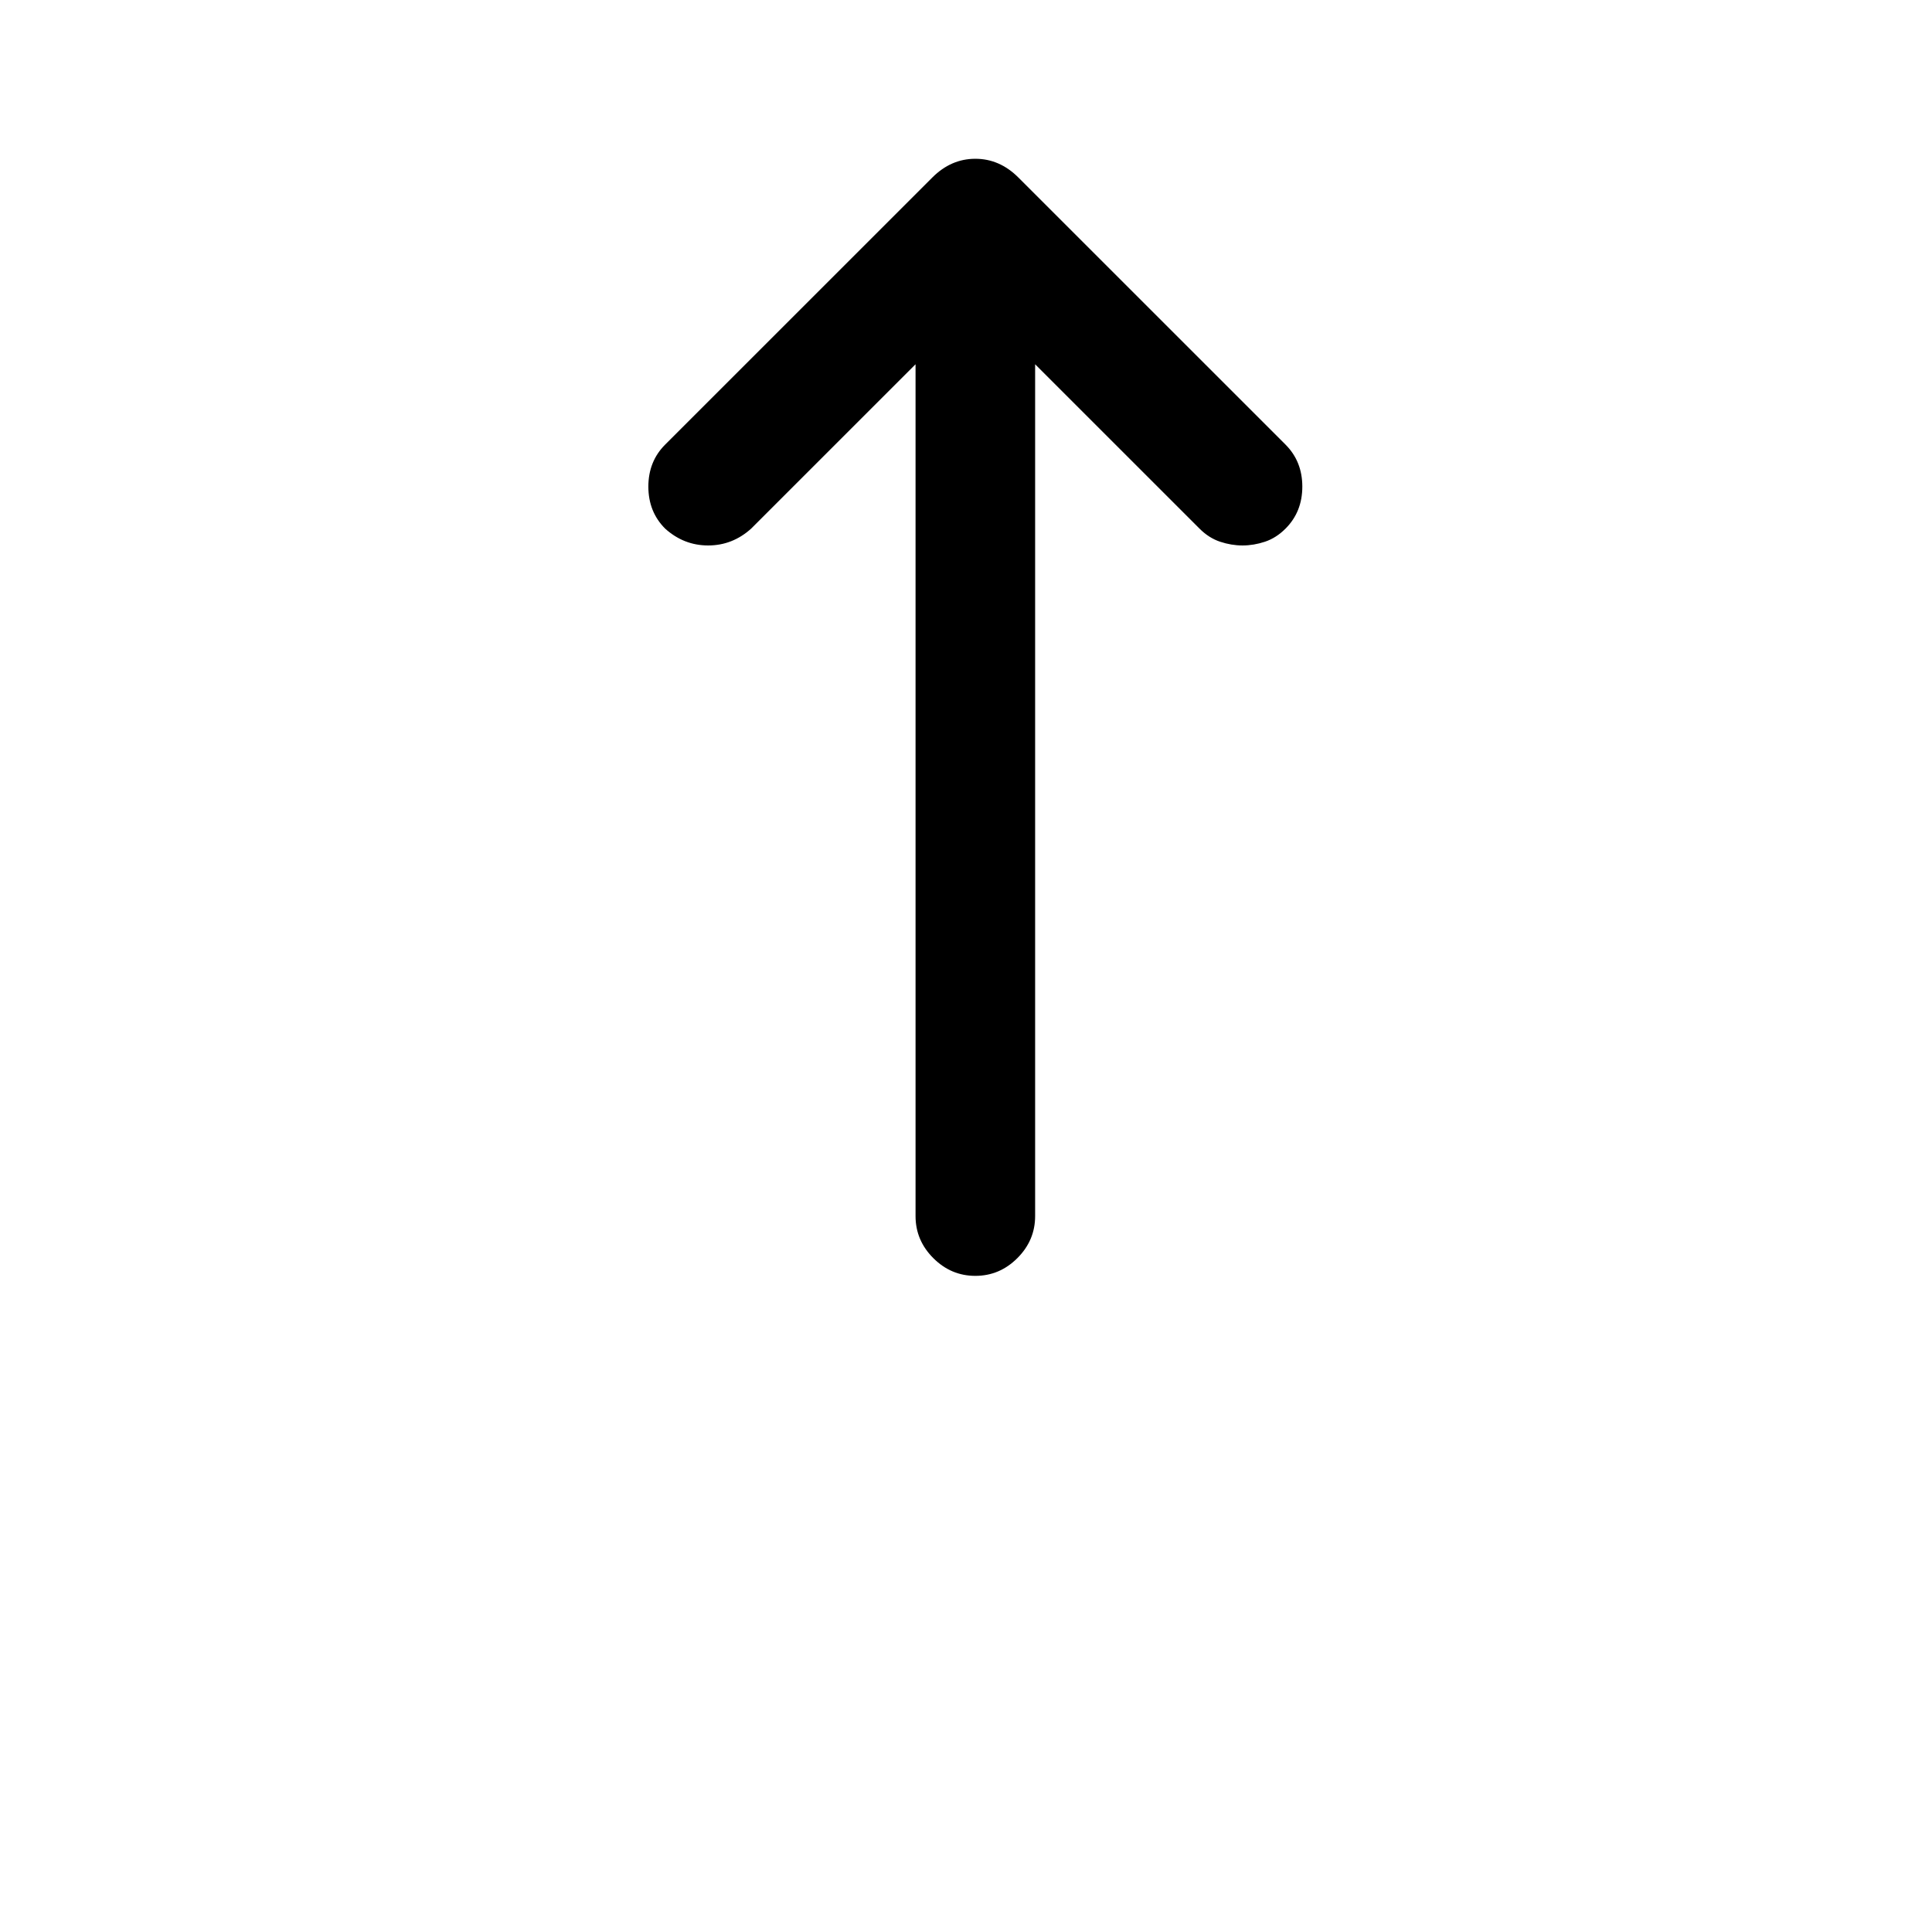 <?xml version="1.0" standalone="no"?>
<!DOCTYPE svg PUBLIC "-//W3C//DTD SVG 1.1//EN" "http://www.w3.org/Graphics/SVG/1.1/DTD/svg11.dtd" >
<svg xmlns="http://www.w3.org/2000/svg" xmlns:xlink="http://www.w3.org/1999/xlink" version="1.1" viewBox="-10 0 1034 1024">
   <path fill="currentColor"
d="M678 238l-143 -143q-10 -10 -23 -10t-23 10l-143 143q-9 9 -9 22.5t9 22.5q10 9 23 9t23 -9l88 -88v456q0 13 9.5 22.5t22.5 9.5t22.5 -9.5t9.5 -22.5v-456l88 88q5 5 11 7t12 2t12 -2t11 -7q9 -9 9 -22.5t-9 -22.5v0z" />
</svg>
